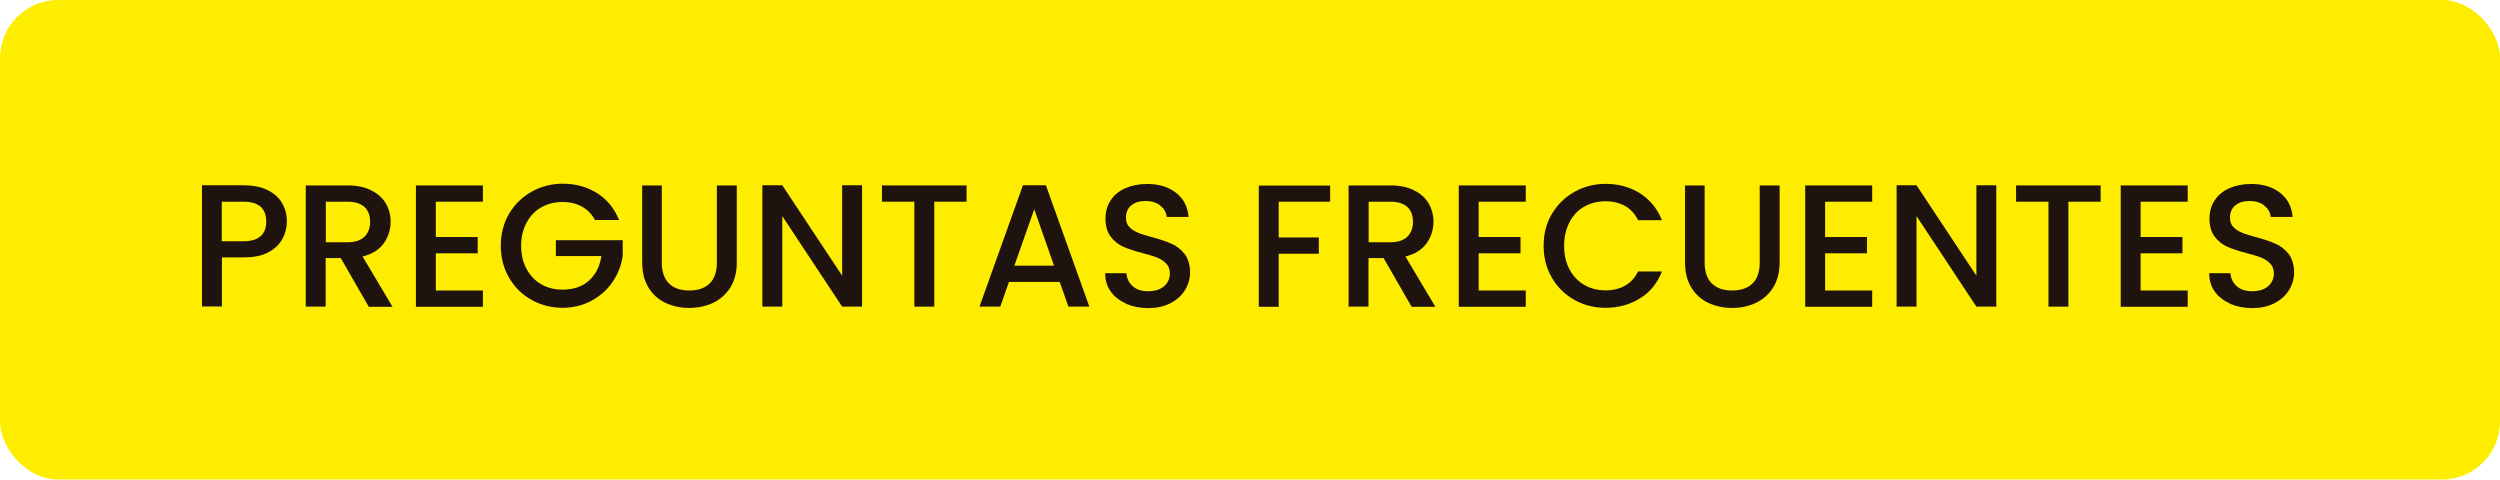 <?xml version="1.0" encoding="UTF-8"?><svg id="Capa_1" data-name="Capa 1" xmlns="http://www.w3.org/2000/svg" viewBox="0 0 172.03 33"><defs><style>
      .cls-1 {
        fill: #ffed00;
      }

      .cls-2 {
        fill: #1f130f;
      }
    </style></defs><rect class="cls-1" width="172.03" height="33" rx="4" ry="4"/><g><path class="cls-2" d="m19.43 16.44c-.2.38-.52.68-.96.92c-.44.24-1 .35-1.69.35h-1.51v3.38h-1.37v-8.34h2.88c.64 0 1.18.11 1.63.33s.78.52 1 .89c.22.38.33.8.33 1.26c0 .42-.1.82-.3 1.2zm-1.49-.19c.26-.24.38-.57.38-1c0-.91-.52-1.37-1.55-1.37h-1.51v2.72h1.51c.52 0 .91-.12 1.16-.35z"/><path class="cls-2" d="m25.37 21.1l-1.92-3.34h-1.04v3.34h-1.37v-8.34h2.88c.64 0 1.18.11 1.63.34s.78.52 1 .9c.22.38.33.8.33 1.26c0 .54-.16 1.04-.47 1.48c-.32.44-.8.75-1.46.91l2.06 3.46h-1.63zm-2.96-4.43h1.51c.51 0 .9-.13 1.16-.38c.26-.26.39-.6.39-1.03s-.13-.77-.38-1.01c-.26-.24-.64-.37-1.16-.37h-1.51v2.8z"/><path class="cls-2" d="m29.99 13.86v2.45h2.88v1.12h-2.88v2.56h3.24v1.12h-4.61v-8.35h4.61v1.12h-3.24z"/><path class="cls-2" d="m40.95 15.16c-.22-.42-.52-.73-.9-.94s-.83-.32-1.33-.32c-.55 0-1.04.12-1.48.37c-.43.25-.77.6-1.01 1.06c-.24.46-.37.98-.37 1.58s.12 1.13.37 1.59s.58.81 1.01 1.06c.43.25.92.37 1.48.37c.74 0 1.35-.21 1.81-.62c.46-.42.75-.98.85-1.69h-3.13v-1.09h4.6v1.07c-.09.65-.32 1.24-.69 1.79s-.86.98-1.45 1.3c-.6.32-1.26.49-1.99.49c-.78 0-1.5-.18-2.15-.55c-.65-.36-1.16-.87-1.54-1.52c-.38-.65-.57-1.38-.57-2.2s.19-1.55.57-2.2c.38-.65.9-1.15 1.55-1.52c.65-.36 1.37-.55 2.14-.55c.89 0 1.68.22 2.37.65c.69.44 1.19 1.05 1.51 1.85h-1.64z"/><path class="cls-2" d="m45.54 12.76v5.32c0 .63.17 1.11.5 1.43c.33.32.79.48 1.39.48s1.07-.16 1.4-.48c.33-.32.5-.8.5-1.43v-5.32h1.37v5.29c0 .68-.15 1.26-.44 1.73c-.3.47-.69.82-1.19 1.06c-.5.23-1.04.35-1.64.35s-1.15-.12-1.64-.35c-.49-.23-.88-.58-1.17-1.06c-.29-.47-.43-1.05-.43-1.73v-5.29h1.37z"/><path class="cls-2" d="m59.32 21.1h-1.37l-4.12-6.23v6.23h-1.37v-8.35h1.37l4.12 6.22v-6.22h1.37v8.35z"/><path class="cls-2" d="m66.51 12.76v1.12h-2.22v7.22h-1.37v-7.22h-2.23v-1.12h5.82z"/><path class="cls-2" d="m72.92 19.4h-3.49l-.6 1.7h-1.43l2.99-8.35h1.58l2.99 8.35h-1.44l-.6-1.7zm-.39-1.12l-1.36-3.88l-1.37 3.88h2.72z"/><path class="cls-2" d="m77.49 20.89c-.45-.2-.8-.47-1.06-.83c-.26-.36-.38-.78-.38-1.26h1.46c.03.36.17.66.43.89c.25.23.61.35 1.06.35s.84-.11 1.1-.34c.26-.23.4-.52.4-.88c0-.28-.08-.51-.25-.68c-.16-.18-.37-.31-.61-.41c-.24-.1-.58-.2-1.01-.31c-.54-.14-.99-.29-1.33-.44c-.34-.15-.63-.38-.87-.69c-.24-.31-.36-.73-.36-1.25c0-.48.12-.9.36-1.26c.24-.36.58-.64 1.01-.83c.43-.19.93-.29 1.5-.29c.81 0 1.47.2 1.99.61c.52.4.8.96.86 1.66h-1.51c-.02-.3-.17-.56-.43-.78c-.26-.22-.61-.32-1.04-.32c-.39 0-.71.1-.96.3c-.25.2-.37.49-.37.86c0 .26.08.47.23.63s.35.29.59.39c.24.1.57.2.98.31c.55.15 1 .3 1.35.46c.35.15.64.39.89.7c.24.32.37.74.37 1.27c0 .42-.11.82-.34 1.2c-.23.38-.56.68-1 .91c-.44.23-.95.34-1.54.34c-.56 0-1.06-.1-1.51-.29z"/><path class="cls-2" d="m91.53 12.76v1.12h-3.54v2.46h2.76v1.12h-2.76v3.65h-1.37v-8.34h4.91z"/><path class="cls-2" d="m97.13 21.1l-1.92-3.34h-1.04v3.34h-1.37v-8.34h2.88c.64 0 1.18.11 1.63.34c.44.22.78.52 1 .9c.22.38.33.8.33 1.26c0 .54-.16 1.04-.47 1.48c-.32.44-.8.75-1.46.91l2.06 3.46h-1.63zm-2.96-4.43h1.51c.51 0 .9-.13 1.16-.38c.26-.26.39-.6.39-1.03s-.13-.77-.38-1.01c-.26-.24-.64-.37-1.16-.37h-1.51v2.8z"/><path class="cls-2" d="m101.75 13.86v2.45h2.88v1.12h-2.88v2.56h3.24v1.12h-4.61v-8.35h4.61v1.12h-3.24z"/><path class="cls-2" d="m106.79 14.72c.38-.65.9-1.15 1.55-1.52c.65-.36 1.37-.55 2.14-.55c.89 0 1.68.22 2.37.65c.69.44 1.19 1.05 1.51 1.85h-1.64c-.22-.44-.52-.77-.9-.98s-.83-.32-1.33-.32c-.55 0-1.04.12-1.48.37c-.43.25-.77.6-1.01 1.07s-.37 1-.37 1.62s.12 1.16.37 1.62c.24.46.58.82 1.01 1.07c.43.25.92.38 1.48.38c.5 0 .95-.11 1.33-.32c.38-.22.68-.54.9-.98h1.64c-.31.8-.81 1.42-1.51 1.85c-.69.43-1.48.65-2.37.65c-.78 0-1.5-.18-2.15-.55c-.65-.36-1.16-.87-1.54-1.52c-.38-.65-.57-1.38-.57-2.2s.19-1.55.57-2.2z"/><path class="cls-2" d="m117.3 12.76v5.32c0 .63.17 1.11.5 1.43c.33.32.79.48 1.39.48s1.07-.16 1.4-.48c.33-.32.5-.8.5-1.43v-5.32h1.37v5.29c0 .68-.15 1.26-.44 1.73c-.3.47-.69.82-1.19 1.06c-.5.23-1.04.35-1.64.35s-1.15-.12-1.64-.35c-.49-.23-.88-.58-1.17-1.06c-.29-.47-.43-1.05-.43-1.73v-5.29h1.37z"/><path class="cls-2" d="m125.59 13.86v2.45h2.88v1.12h-2.88v2.56h3.24v1.12h-4.61v-8.35h4.61v1.12h-3.24z"/><path class="cls-2" d="m137.37 21.1h-1.37l-4.12-6.23v6.23h-1.37v-8.35h1.37l4.12 6.22v-6.22h1.37v8.35z"/><path class="cls-2" d="m144.55 12.76v1.12h-2.22v7.22h-1.37v-7.22h-2.23v-1.12h5.82z"/><path class="cls-2" d="m147.3 13.86v2.45h2.88v1.12h-2.88v2.56h3.24v1.12h-4.61v-8.35h4.61v1.12h-3.24z"/><path class="cls-2" d="m153.46 20.89c-.45-.2-.8-.47-1.06-.83c-.26-.36-.38-.78-.38-1.26h1.46c.03.36.17.66.43.89c.25.23.61.35 1.06.35s.84-.11 1.1-.34c.26-.23.4-.52.4-.88c0-.28-.08-.51-.25-.68c-.16-.18-.37-.31-.61-.41c-.24-.1-.58-.2-1.01-.31c-.54-.14-.99-.29-1.33-.44c-.34-.15-.63-.38-.87-.69c-.24-.31-.36-.73-.36-1.25c0-.48.12-.9.36-1.26c.24-.36.58-.64 1.01-.83c.43-.19.93-.29 1.5-.29c.81 0 1.47.2 1.99.61c.52.4.8.96.86 1.66h-1.51c-.02-.3-.17-.56-.43-.78c-.26-.22-.61-.32-1.04-.32c-.39 0-.71.1-.96.3c-.25.2-.37.49-.37.86c0 .26.08.47.23.63s.35.29.59.39c.24.1.57.2.98.31c.55.15 1 .3 1.35.46c.35.15.64.39.89.7c.24.32.37.74.37 1.27c0 .42-.11.82-.34 1.2c-.23.38-.56.68-1 .91c-.44.23-.95.34-1.54.34c-.56 0-1.06-.1-1.51-.29z"/></g></svg>